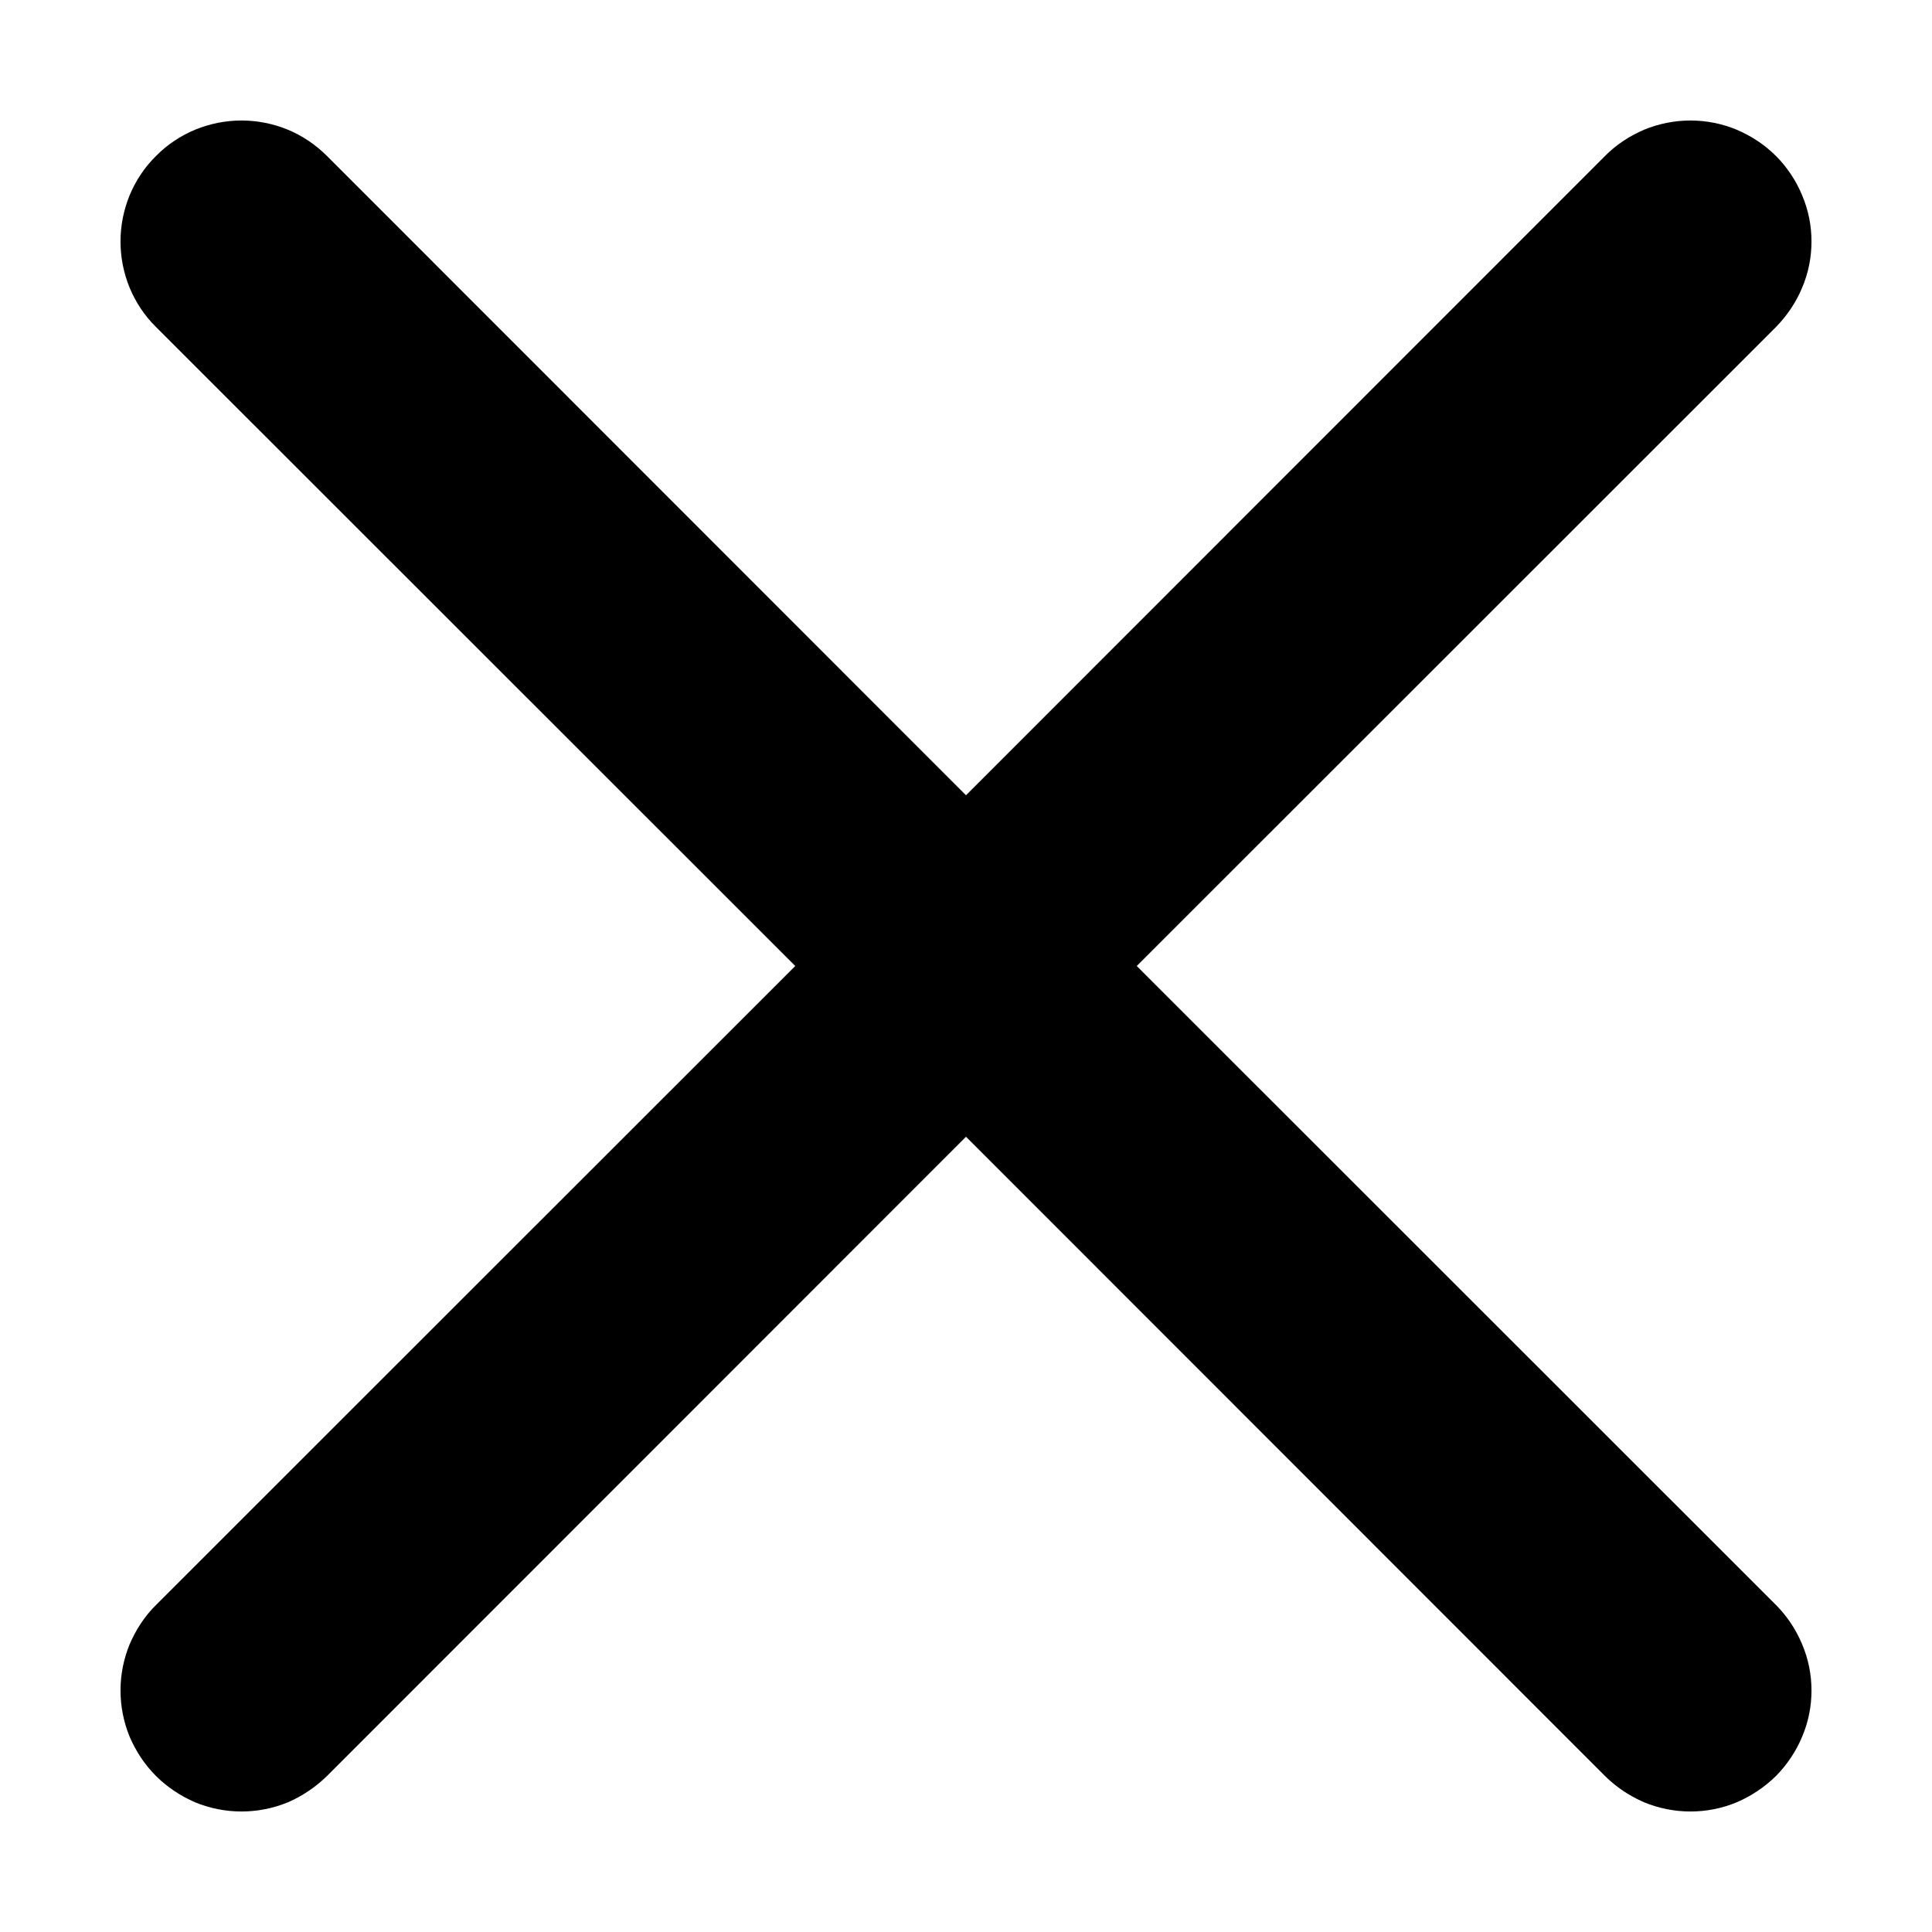 <svg width="8" height="8" viewBox="0 0 8 8" fill="none" xmlns="http://www.w3.org/2000/svg">
<path d="M0.646 0.646C0.692 0.599 0.748 0.562 0.808 0.537C0.869 0.512 0.934 0.499 1 0.499C1.066 0.499 1.131 0.512 1.192 0.537C1.252 0.562 1.307 0.599 1.354 0.646L4 3.293L6.646 0.646C6.692 0.599 6.748 0.563 6.808 0.537C6.869 0.512 6.934 0.499 7 0.499C7.066 0.499 7.131 0.512 7.191 0.537C7.252 0.563 7.307 0.599 7.354 0.646C7.4 0.692 7.437 0.748 7.462 0.808C7.488 0.869 7.501 0.934 7.501 1C7.501 1.066 7.488 1.131 7.462 1.192C7.437 1.252 7.4 1.307 7.354 1.354L4.707 4L7.354 6.646C7.4 6.692 7.437 6.748 7.462 6.808C7.488 6.869 7.501 6.934 7.501 7C7.501 7.066 7.488 7.131 7.462 7.192C7.437 7.252 7.4 7.307 7.354 7.354C7.307 7.4 7.252 7.437 7.191 7.463C7.131 7.488 7.066 7.501 7 7.501C6.934 7.501 6.869 7.488 6.808 7.463C6.748 7.437 6.692 7.4 6.646 7.354L4 4.707L1.354 7.354C1.307 7.4 1.252 7.437 1.192 7.463C1.131 7.488 1.066 7.501 1 7.501C0.934 7.501 0.869 7.488 0.808 7.463C0.748 7.437 0.692 7.4 0.646 7.354C0.599 7.307 0.563 7.252 0.537 7.192C0.512 7.131 0.499 7.066 0.499 7C0.499 6.934 0.512 6.869 0.537 6.808C0.563 6.748 0.599 6.692 0.646 6.646L3.293 4L0.646 1.354C0.599 1.308 0.562 1.252 0.537 1.192C0.512 1.131 0.499 1.066 0.499 1C0.499 0.934 0.512 0.869 0.537 0.808C0.562 0.748 0.599 0.692 0.646 0.646Z" fill="black"/>
</svg>
